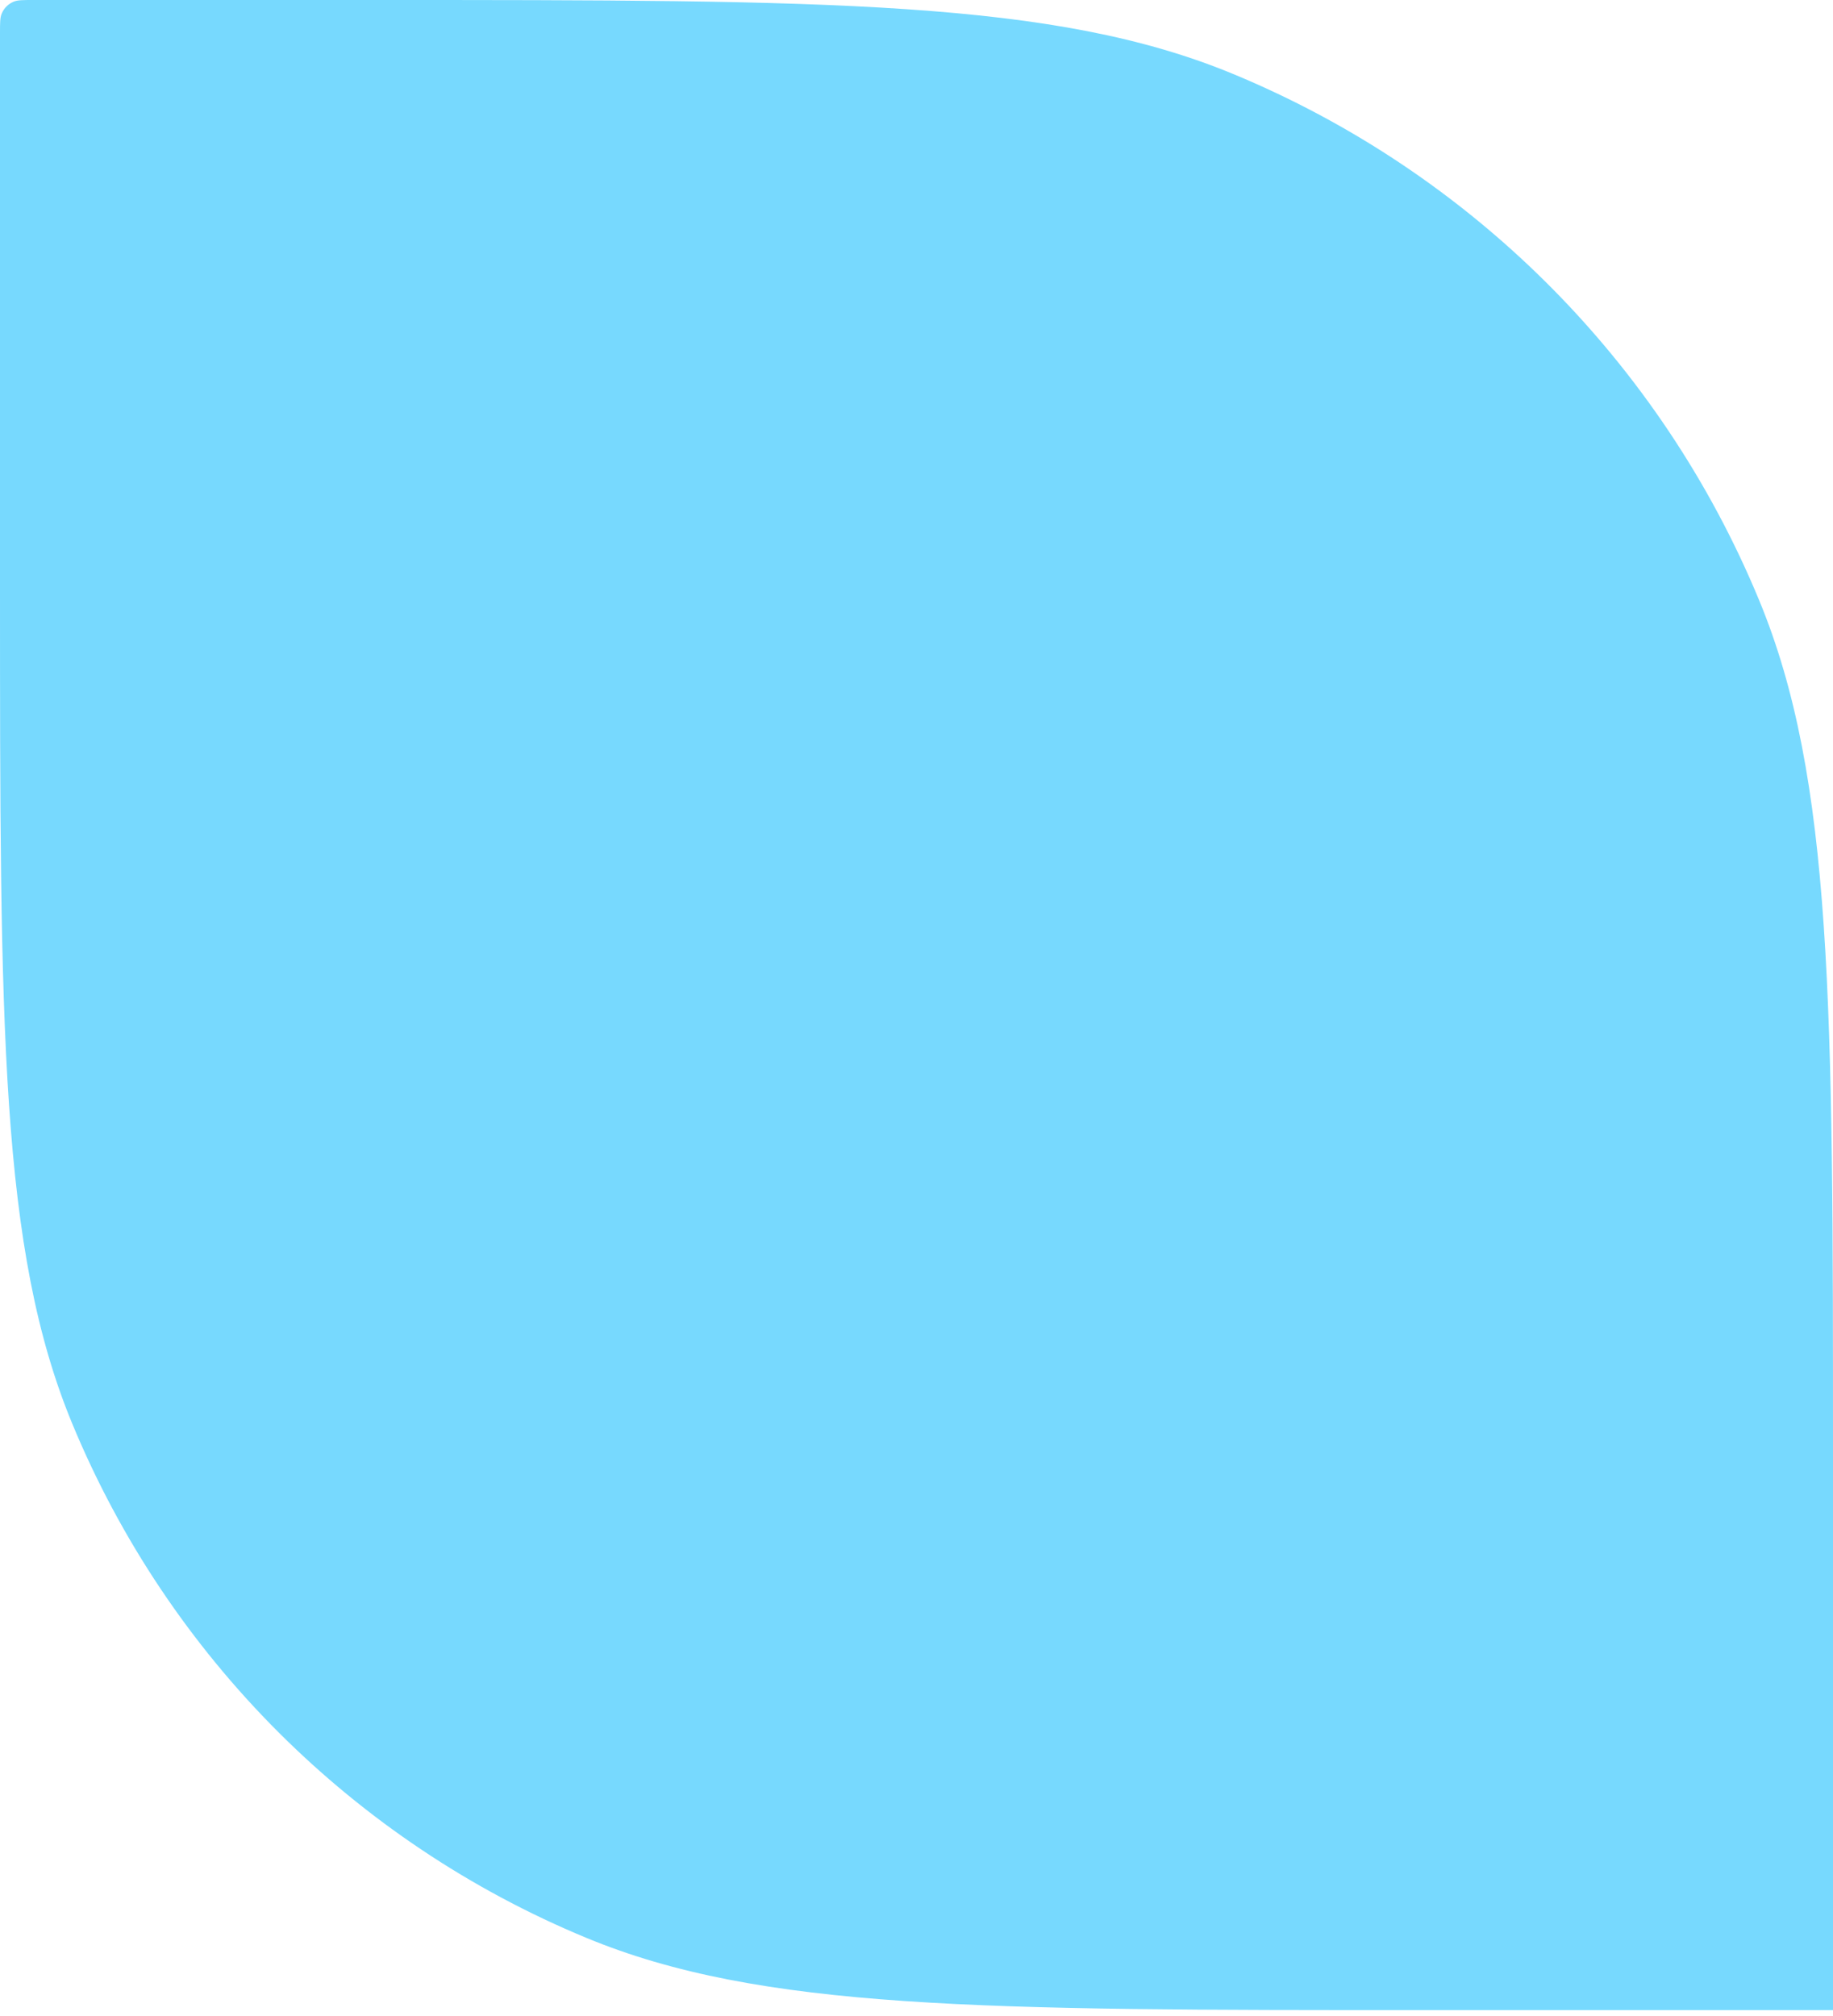 <?xml version="1.0" encoding="UTF-8"?> <svg xmlns="http://www.w3.org/2000/svg" width="281" height="309" viewBox="0 0 281 309" fill="none"> <path d="M281 308.084H218.367C150.536 308.084 116.621 308.084 89.868 297.003C54.197 282.227 25.857 253.887 11.082 218.216C1.02839e-05 191.463 1.17375e-05 157.548 1.46448e-05 89.717L1.82725e-05 5.078C1.83401e-05 3.501 1.83739e-05 2.712 0.258 2.09C0.601 1.26 1.26 0.601 2.09 0.258C2.712 -8.58307e-05 3.501 -8.58307e-05 5.078 -8.58307e-05H57.554C126.963 -8.58307e-05 161.667 -8.58307e-05 189.042 11.339C225.542 26.458 254.542 55.457 269.661 91.958C281 119.333 281 154.037 281 223.446L281 308.084Z" fill="#77D9FE"></path> </svg> 